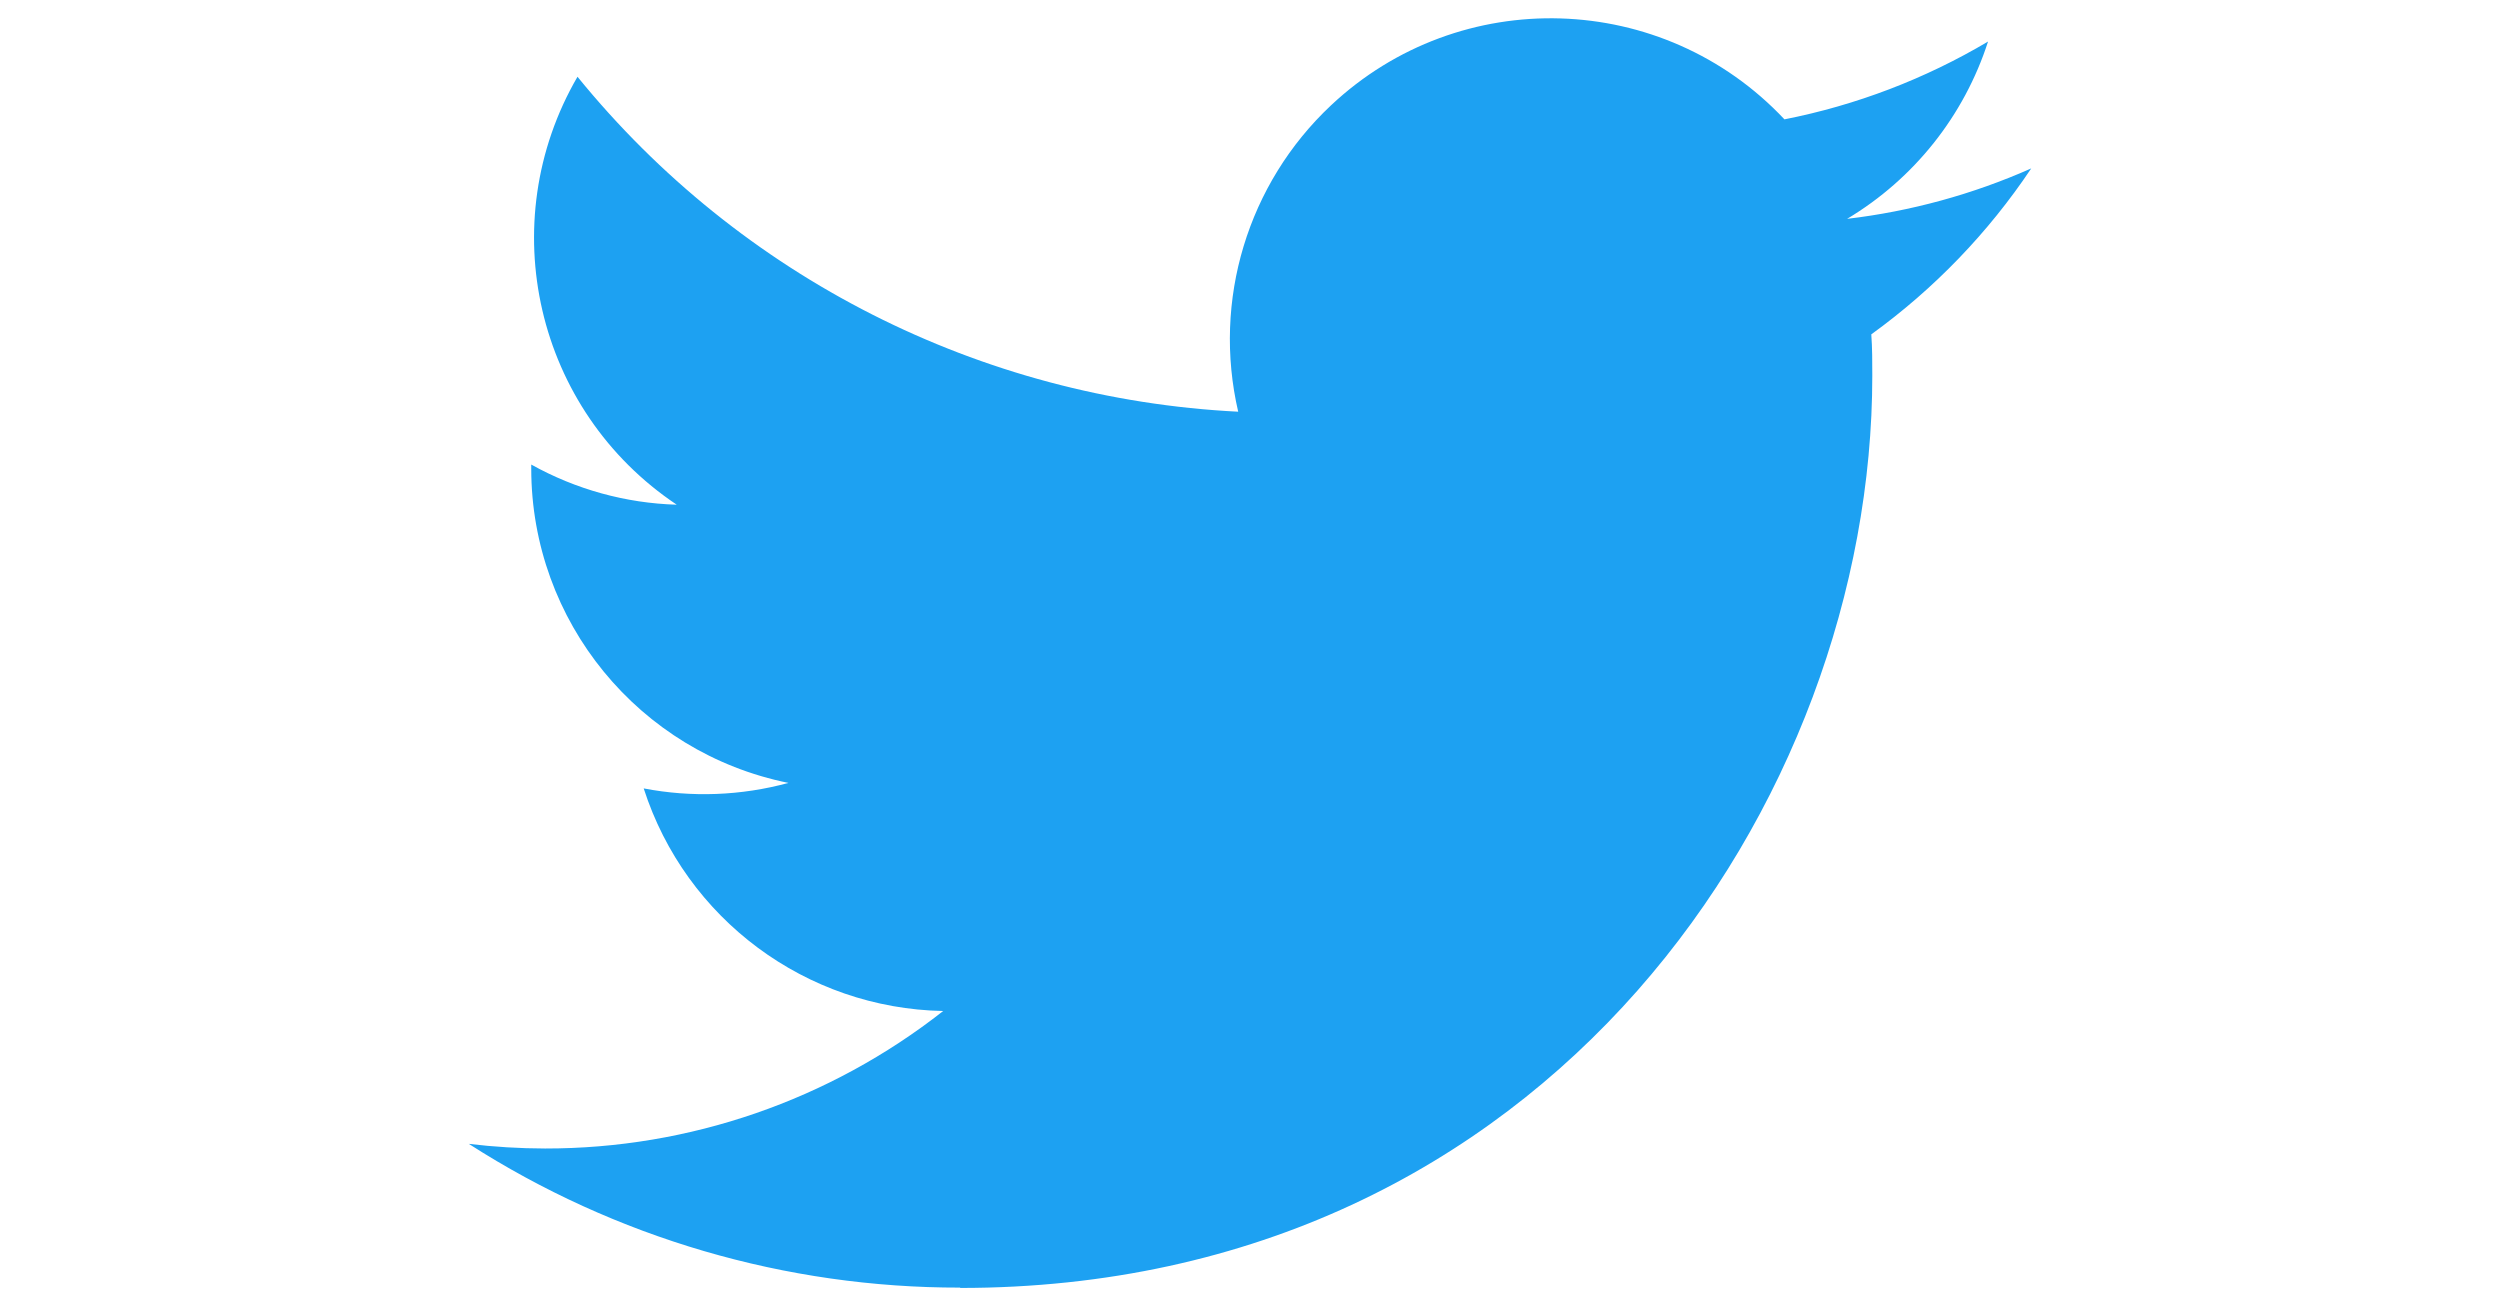 <?xml version="1.0" encoding="utf-8"?>
<!-- Generator: Adobe Illustrator 15.1.0, SVG Export Plug-In . SVG Version: 6.00 Build 0)  -->
<!DOCTYPE svg PUBLIC "-//W3C//DTD SVG 1.1//EN" "http://www.w3.org/Graphics/SVG/1.1/DTD/svg11.dtd">
<svg version="1.1" id="Logo_FIXED" xmlns="http://www.w3.org/2000/svg" xmlns:xlink="http://www.w3.org/1999/xlink" x="0px" y="0px"
	 width="50px" height="26.121px" viewBox="50 11.94 50 26.121" enable-background="new 50 11.94 50 26.121" xml:space="preserve">
<title>Twitter_Logo_Blue</title>
<path fill="#1DA1F2" d="M69.203,37.699c11.792,0,18.243-9.771,18.243-18.243c0-0.277,0-0.554-0.02-0.829
	c1.256-0.908,2.338-2.031,3.199-3.319c-1.17,0.519-2.412,0.859-3.683,1.009c1.339-0.801,2.341-2.062,2.819-3.546
	c-1.259,0.747-2.636,1.273-4.072,1.556c-2.428-2.582-6.488-2.707-9.07-0.279c-1.666,1.566-2.372,3.899-1.855,6.126
	c-5.155-0.258-9.958-2.693-13.214-6.699c-1.702,2.93-0.833,6.677,1.985,8.559c-1.021-0.03-2.019-0.306-2.91-0.803
	c0,0.026,0,0.054,0,0.082c0.001,3.052,2.152,5.68,5.144,6.285c-0.944,0.257-1.934,0.295-2.895,0.11c0.84,2.611,3.247,4.4,5.99,4.452
	c-2.271,1.784-5.075,2.753-7.962,2.75c-0.51-0.001-1.02-0.032-1.526-0.093c2.932,1.882,6.344,2.88,9.828,2.875"/>
</svg>
